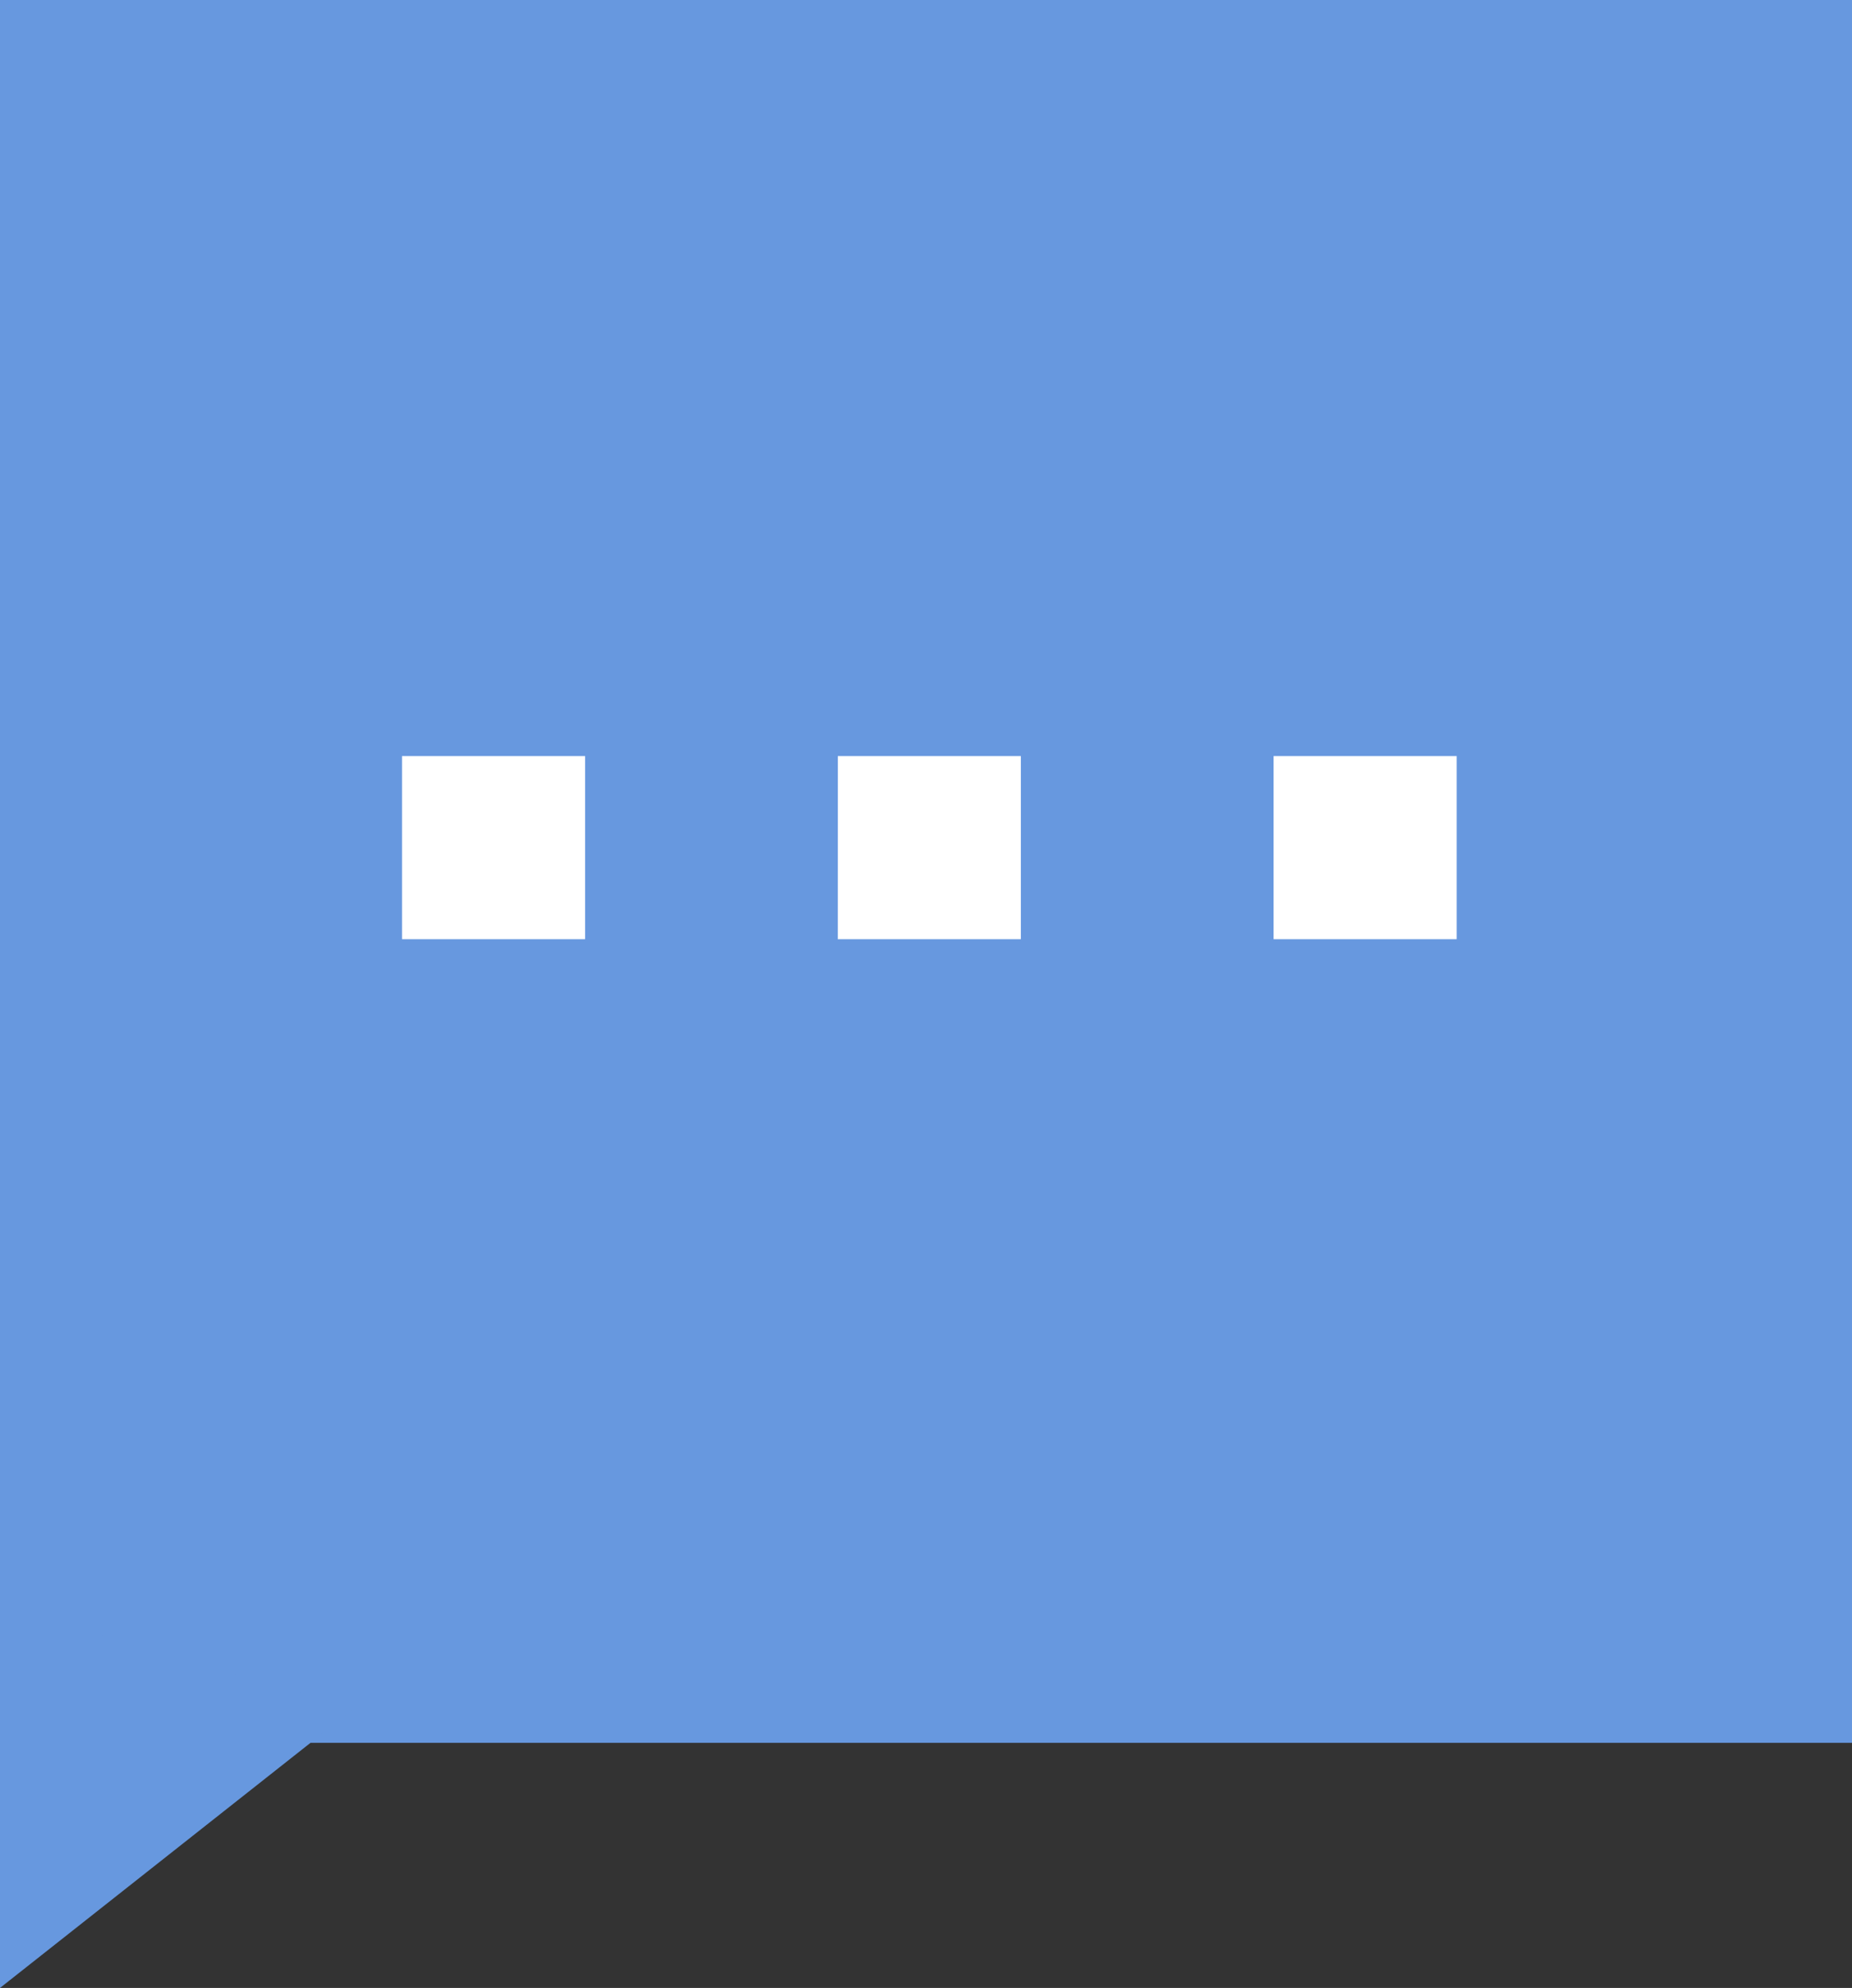 <svg xmlns="http://www.w3.org/2000/svg" width="41" height="44" viewBox="0 0 41 44">
    <rect x="0" y="0" width="41" height="44" fill="#333333" stroke="none"/>
    <g fill="none" fill-rule="evenodd">
        <path fill="#6798DF" d="M0 0h41v38.575H0z"/>
        <path fill="#6798DF" d="M0 35.562V44l7.838-6.186z"/>
        <g fill="#FFF">
            <path d="M8.9 16.734h4.053v4.053H8.9zM18.548 16.734H22.6v4.053h-4.053zM28.195 16.734h4.053v4.053h-4.053z"/>
        </g>
    </g>
</svg>
